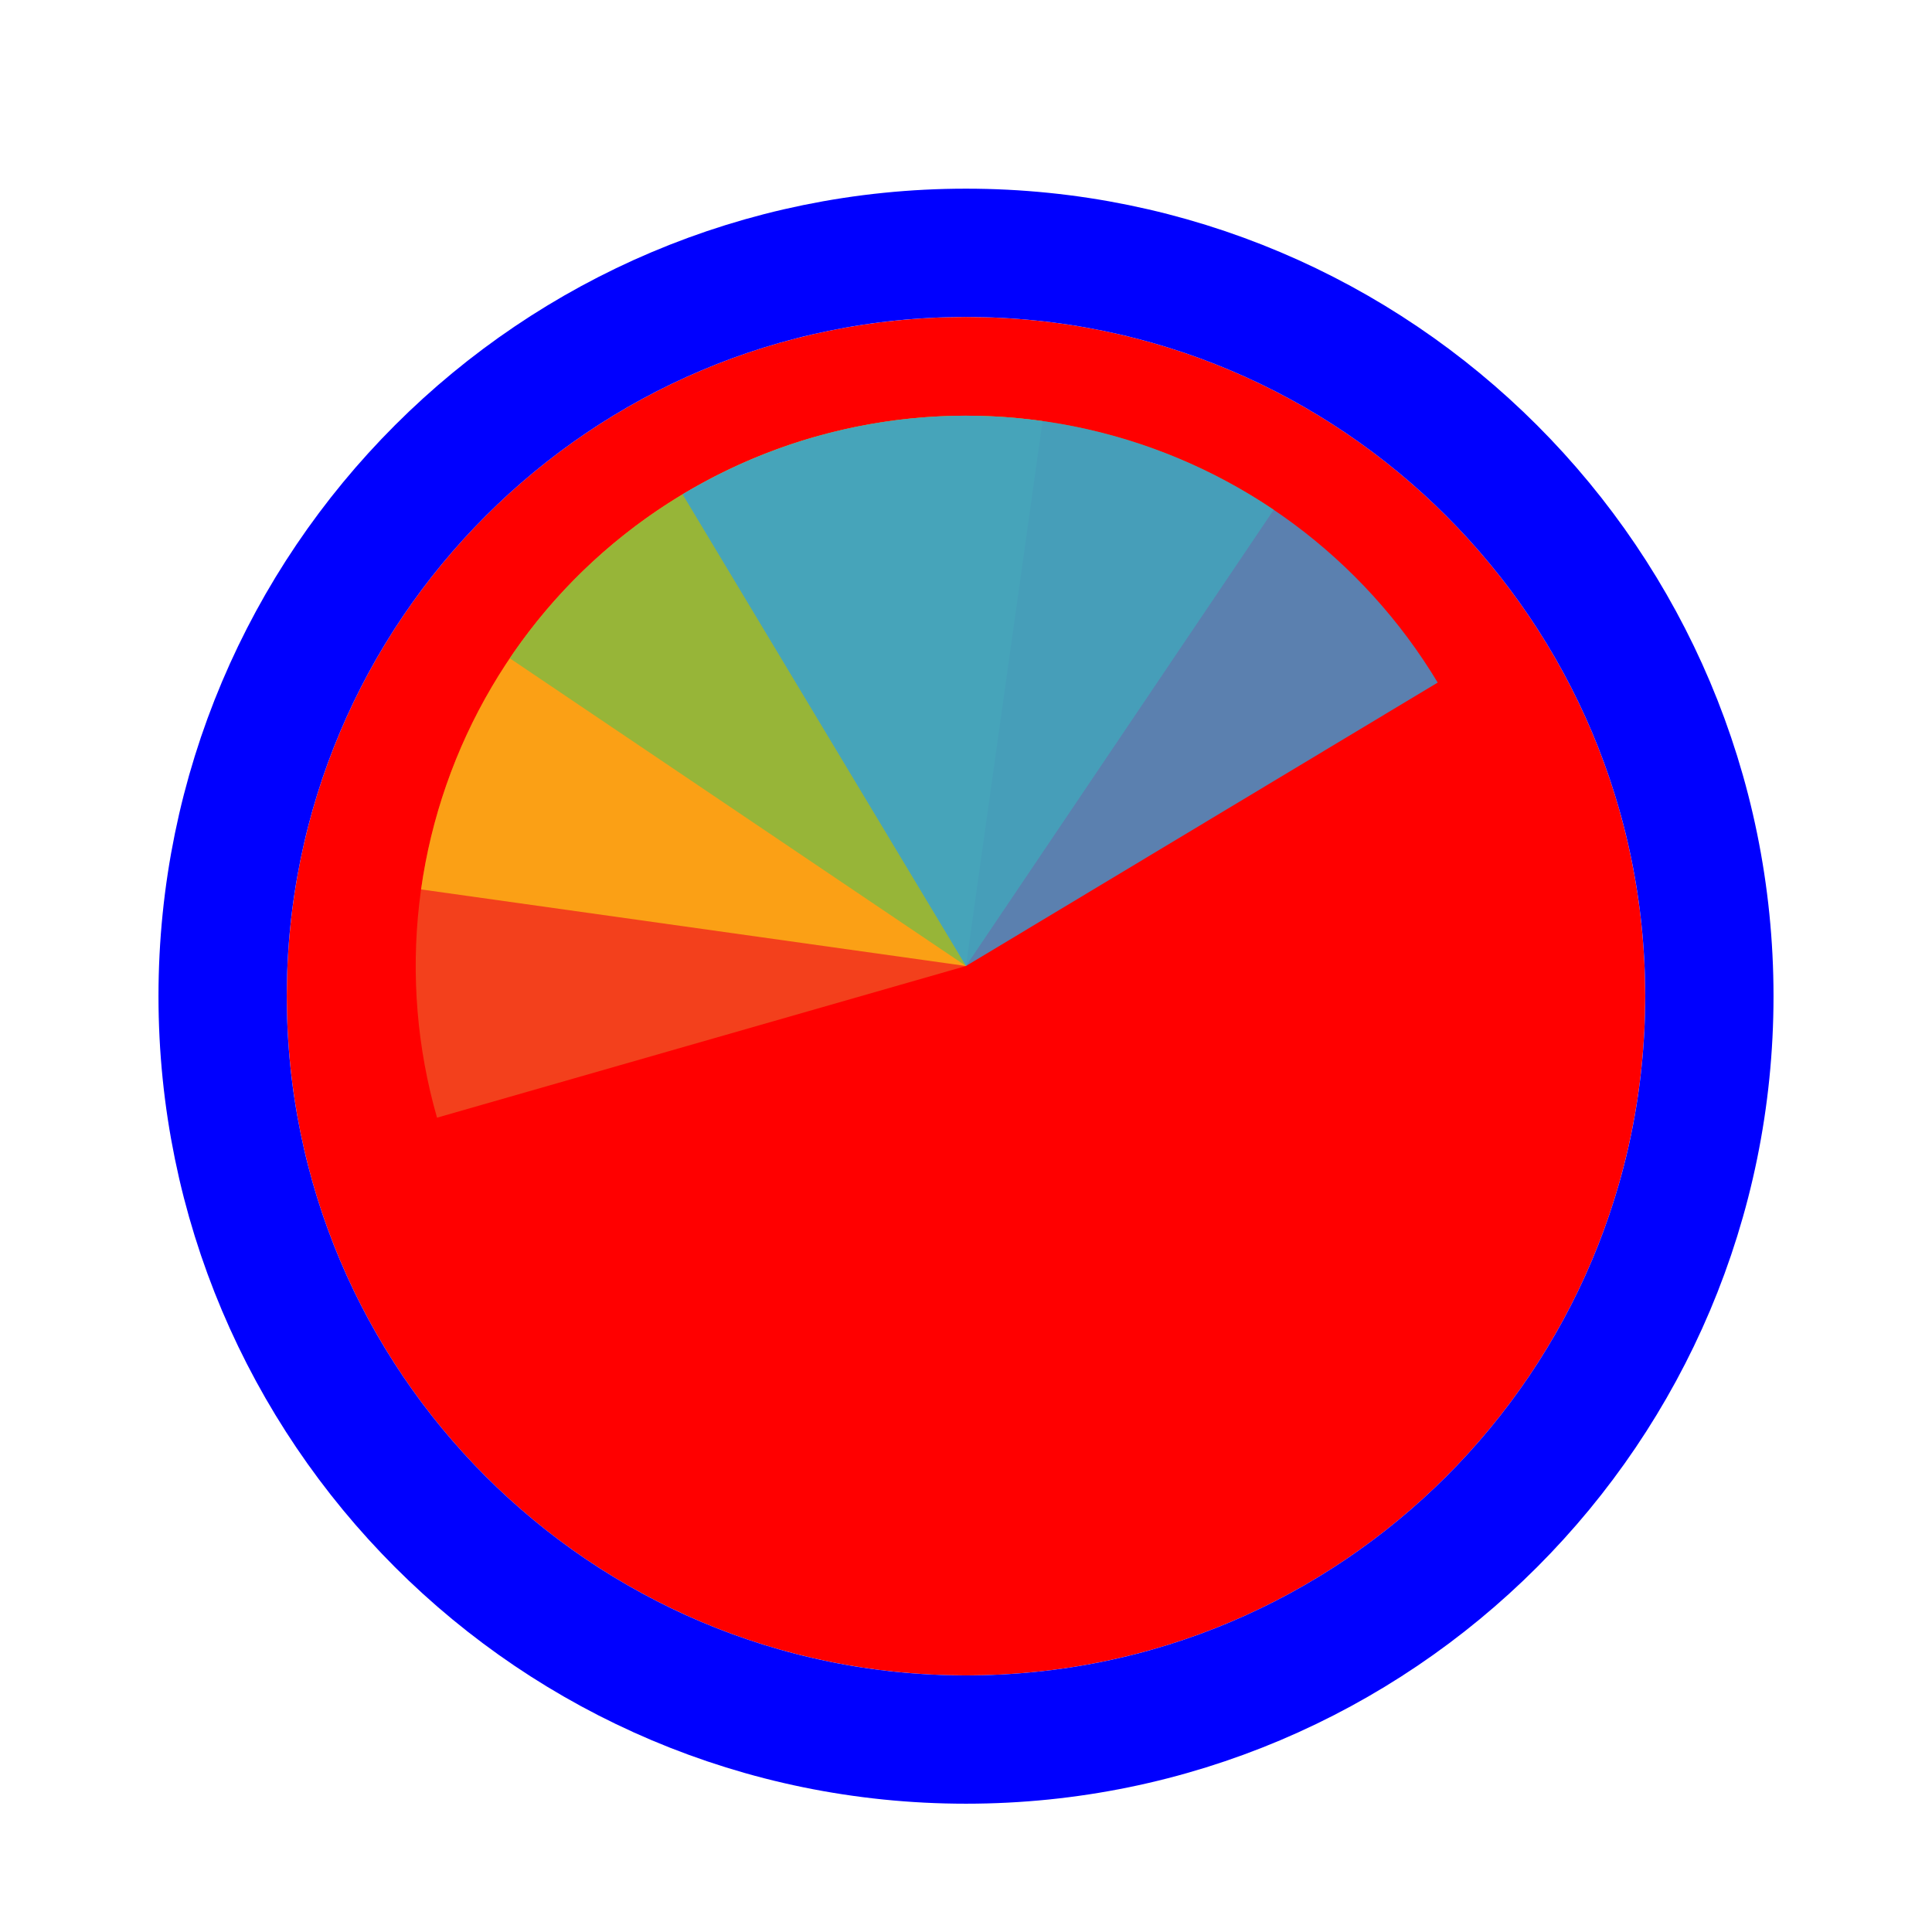 <svg width="256" height="256" viewBox="0 0 256 256" fill="none" xmlns="http://www.w3.org/2000/svg">
<g filter="url(#filter0_d_60_5382)">
<path d="M218 128C218 177.706 177.706 218 128 218C78.294 218 38 177.706 38 128C38 78.294 78.294 38 128 38C177.706 38 218 78.294 218 128Z" fill="#FF0000"/>
<path d="M128 226.5C182.4 226.5 226.5 182.4 226.5 128C226.5 73.6 182.4 29.5 128 29.5C73.6 29.5 29.5 73.6 29.5 128C29.5 182.4 73.6 226.5 128 226.5Z" stroke="#0000FF" stroke-width="17"/>
</g>
<path d="M57.908 148.098L128 128L107.902 57.908C98.697 60.547 90.103 64.974 82.609 70.935C75.115 76.895 68.868 84.274 64.226 92.649C59.584 101.024 56.636 110.231 55.552 119.745C54.468 129.259 55.269 138.894 57.908 148.098Z" fill="#F05024" fill-opacity="0.8"/>
<path d="M138.148 55.793L128 128L55.793 117.852C57.126 108.369 60.313 99.242 65.173 90.992C70.033 82.741 76.47 75.528 84.118 69.766C91.765 64.003 100.473 59.803 109.743 57.406C119.014 55.008 128.666 54.46 138.148 55.793Z" fill="#FCB813" fill-opacity="0.8"/>
<path d="M67.549 87.226L128 128L168.774 67.55C160.836 62.195 151.921 58.456 142.537 56.547C133.154 54.638 123.486 54.596 114.087 56.423C104.687 58.25 95.74 61.911 87.755 67.196C79.77 72.481 72.904 79.287 67.549 87.226Z" fill="#7EBA41" fill-opacity="0.8"/>
<path d="M190.502 90.445L128 128L90.445 65.498C98.653 60.566 107.752 57.3 117.222 55.884C126.693 54.469 136.349 54.933 145.64 57.249C154.931 59.566 163.675 63.69 171.373 69.386C179.07 75.082 185.57 82.238 190.502 90.445Z" fill="#32A0DA" fill-opacity="0.8"/>
<defs>
<filter id="filter0_d_60_5382" x="17" y="21" width="222" height="222" filterUnits="userSpaceOnUse" color-interpolation-filters="sRGB">
<feFlood flood-opacity="0" result="BackgroundImageFix"/>
<feColorMatrix in="SourceAlpha" type="matrix" values="0 0 0 0 0 0 0 0 0 0 0 0 0 0 0 0 0 0 127 0" result="hardAlpha"/>
<feOffset dy="4"/>
<feGaussianBlur stdDeviation="2"/>
<feComposite in2="hardAlpha" operator="out"/>
<feColorMatrix type="matrix" values="0 0 0 0 0 0 0 0 0 0 0 0 0 0 0 0 0 0 0.25 0"/>
<feBlend mode="normal" in2="BackgroundImageFix" result="effect1_dropShadow_60_5382"/>
<feBlend mode="normal" in="SourceGraphic" in2="effect1_dropShadow_60_5382" result="shape"/>
</filter>
</defs>
</svg>
